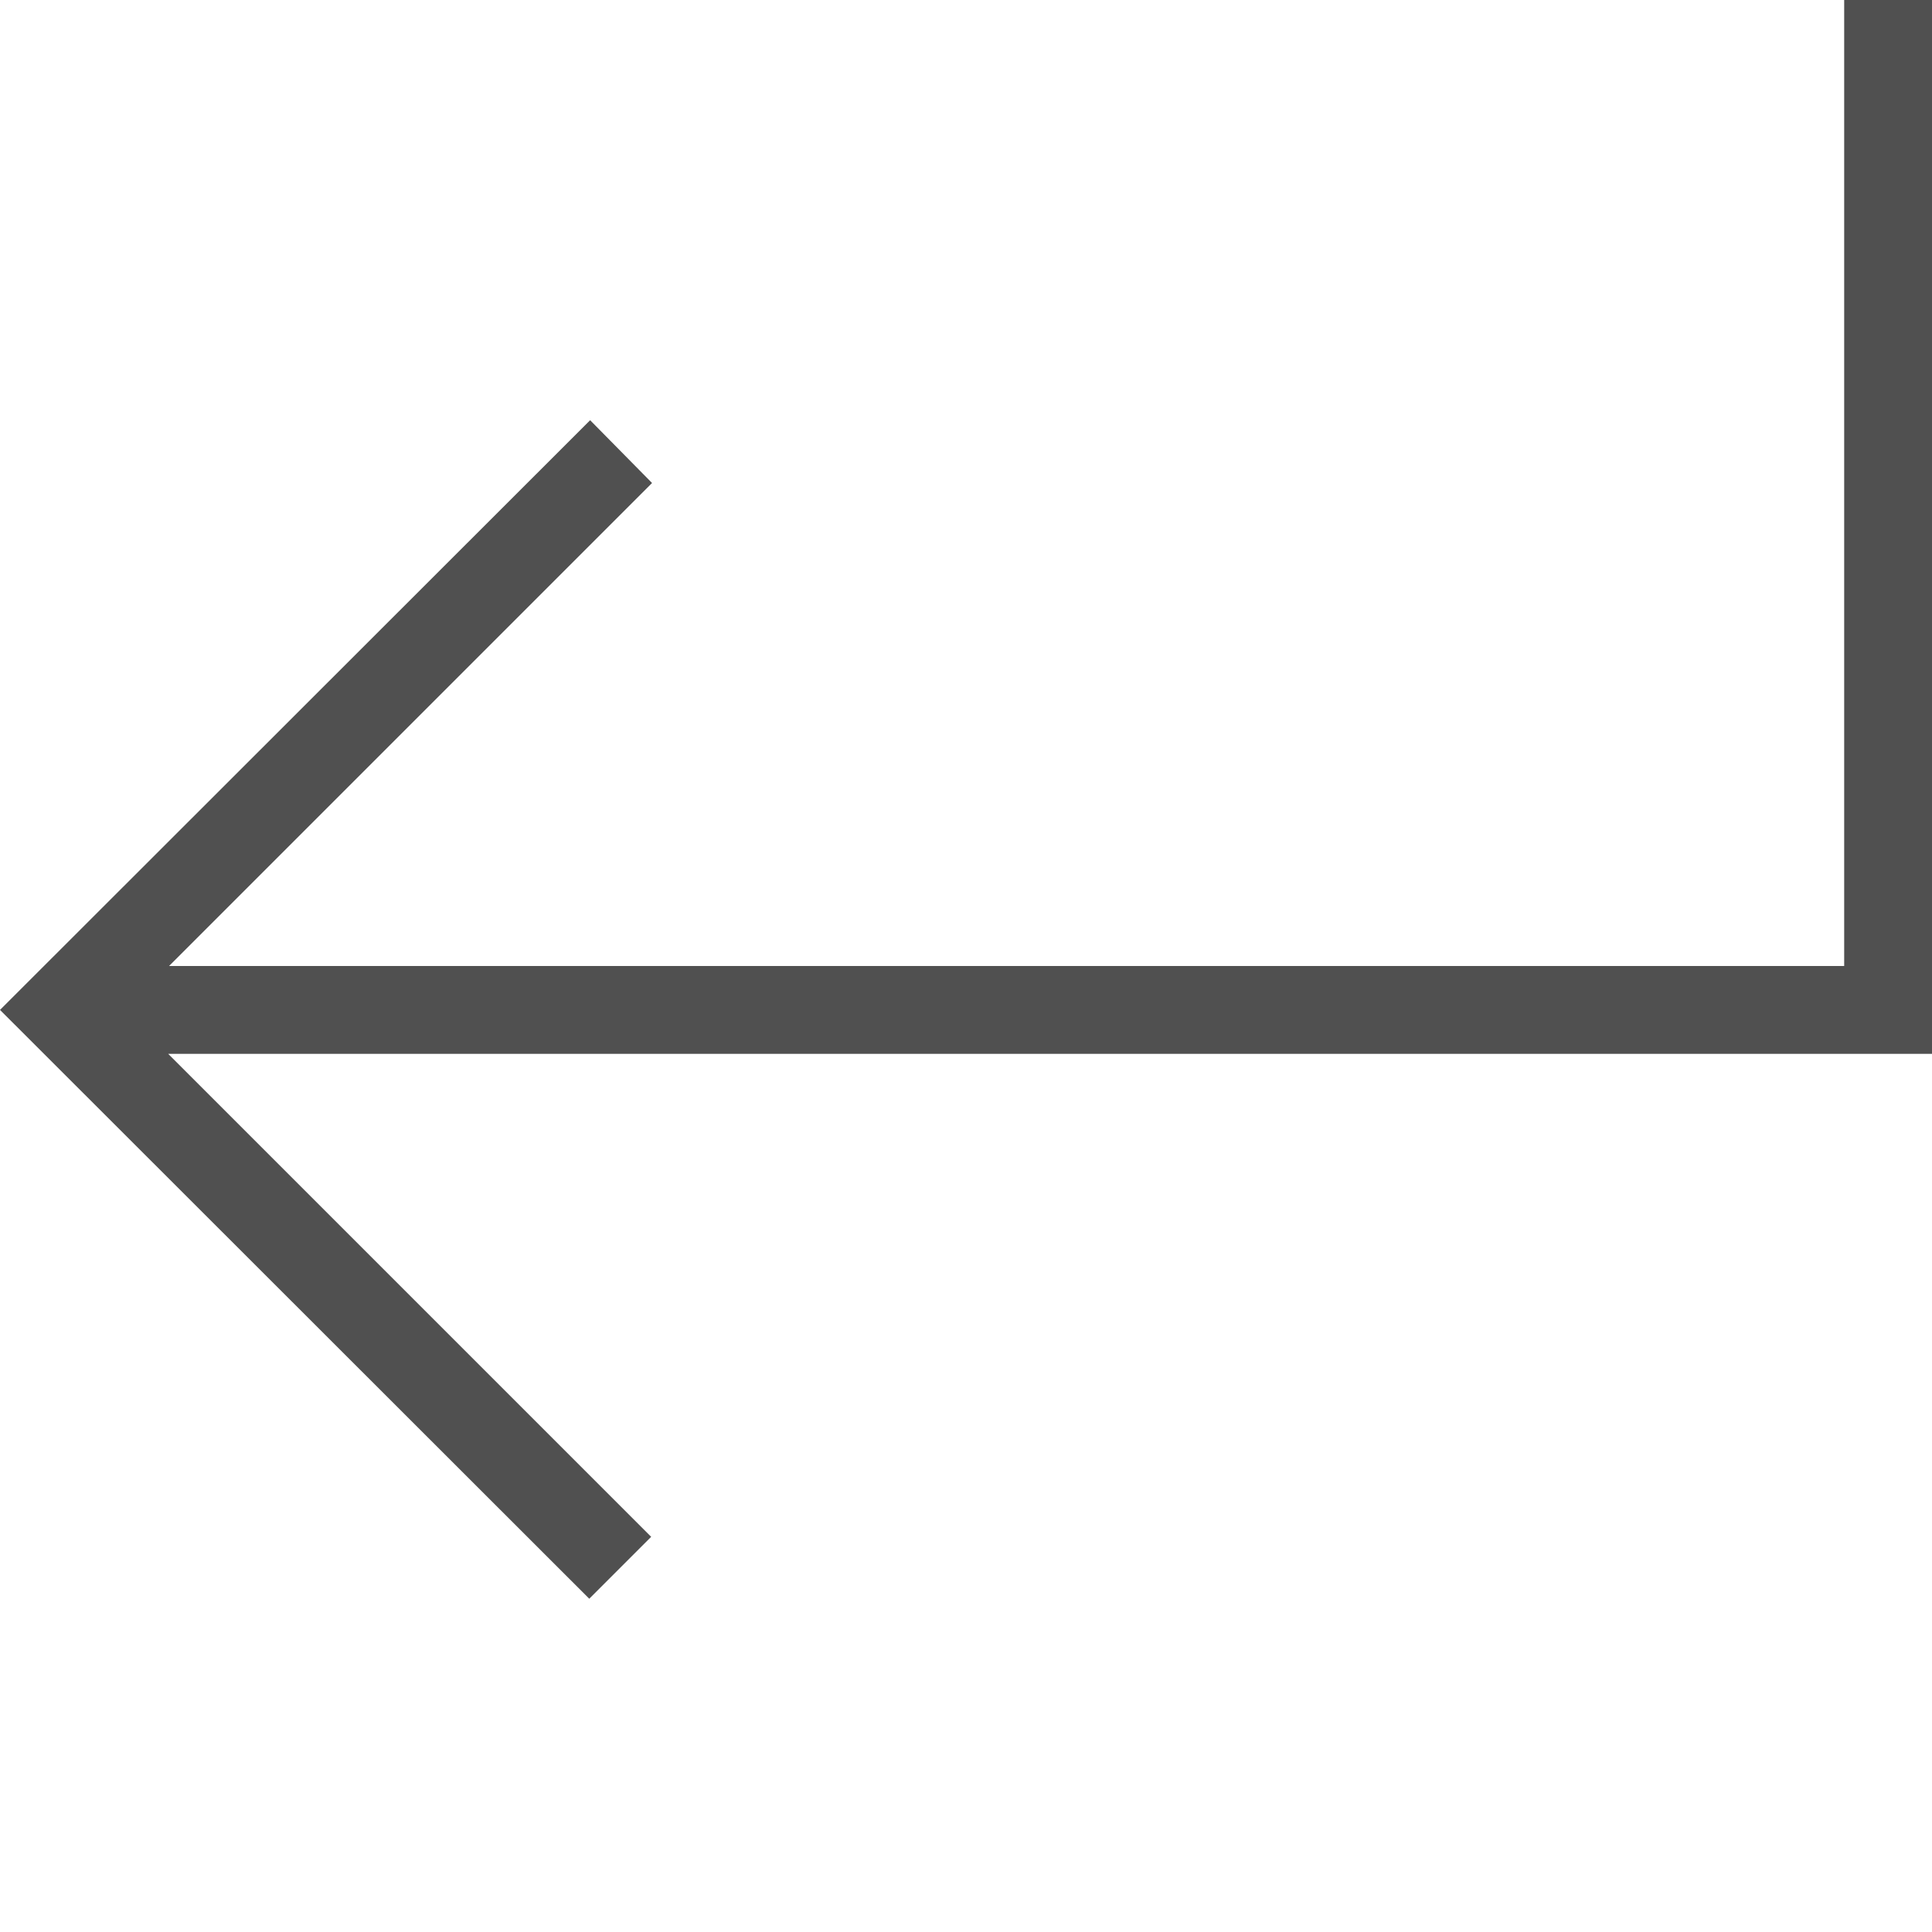 <svg id="694d2766-2ac7-47fa-a756-0f52eef4be08" data-name="GiraIconGeneralEnter_44px" xmlns="http://www.w3.org/2000/svg" viewBox="0 0 44 44">
  <defs>
    <style>
      .\31 f27b119-2f78-4b63-bc9f-8a4360eaa8cb {
        fill: #505050;
      }
    </style>
  </defs>
  <title>GiraIconGeneralEnter_44px</title>
  <path class="1f27b119-2f78-4b63-bc9f-8a4360eaa8cb" d="M44,0V24H3.83l11,11-1.41,1.41L0,23,13.44,9.57,14.85,11l-11,11H42V0Z"/>
</svg>
